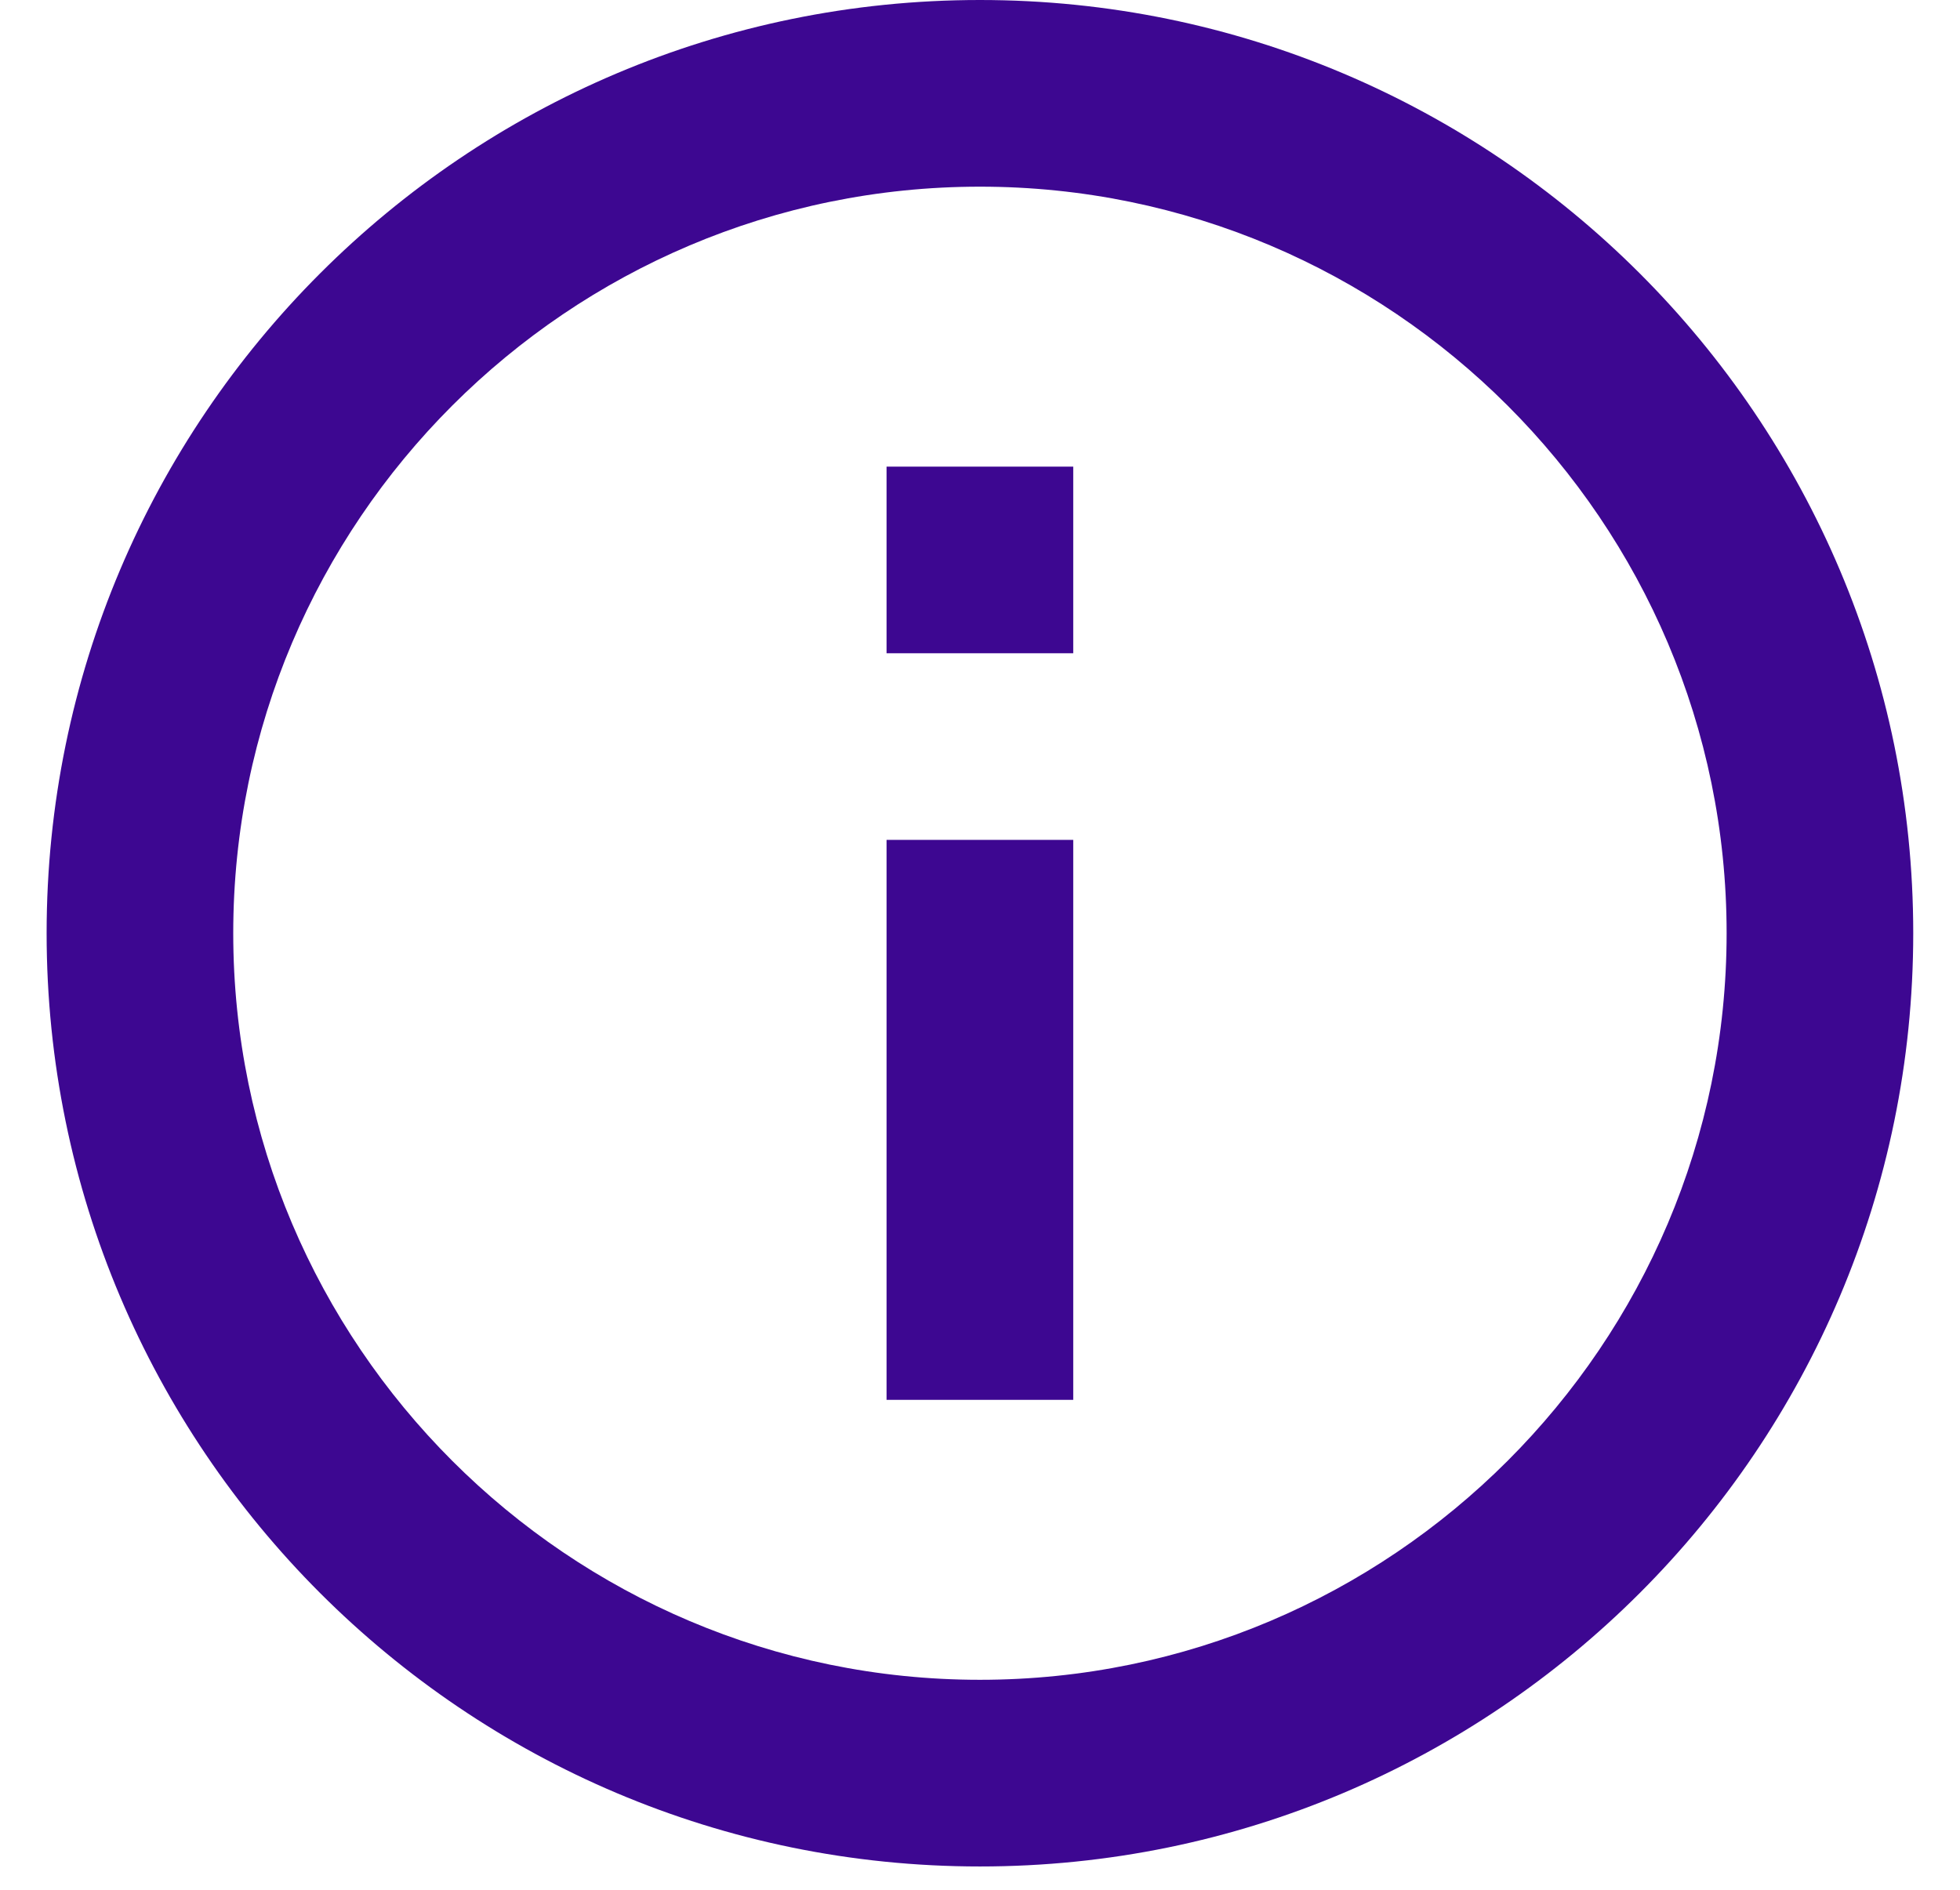 <svg width="28" height="27" viewBox="0 0 28 27" fill="none" xmlns="http://www.w3.org/2000/svg">
<path d="M12.665 6.667H15.332V9.333H12.665V6.667ZM12.665 12H15.332V20H12.665V12ZM13.999 0C6.639 0 0.666 5.973 0.666 13.333C0.666 20.693 6.639 26.667 13.999 26.667C21.359 26.667 27.332 20.693 27.332 13.333C27.332 5.973 21.359 0 13.999 0ZM13.999 24C8.119 24 3.332 19.213 3.332 13.333C3.332 7.453 8.119 2.667 13.999 2.667C19.879 2.667 24.666 7.453 24.666 13.333C24.666 19.213 19.879 24 13.999 24Z" fill="#3D0791"/>
</svg>
